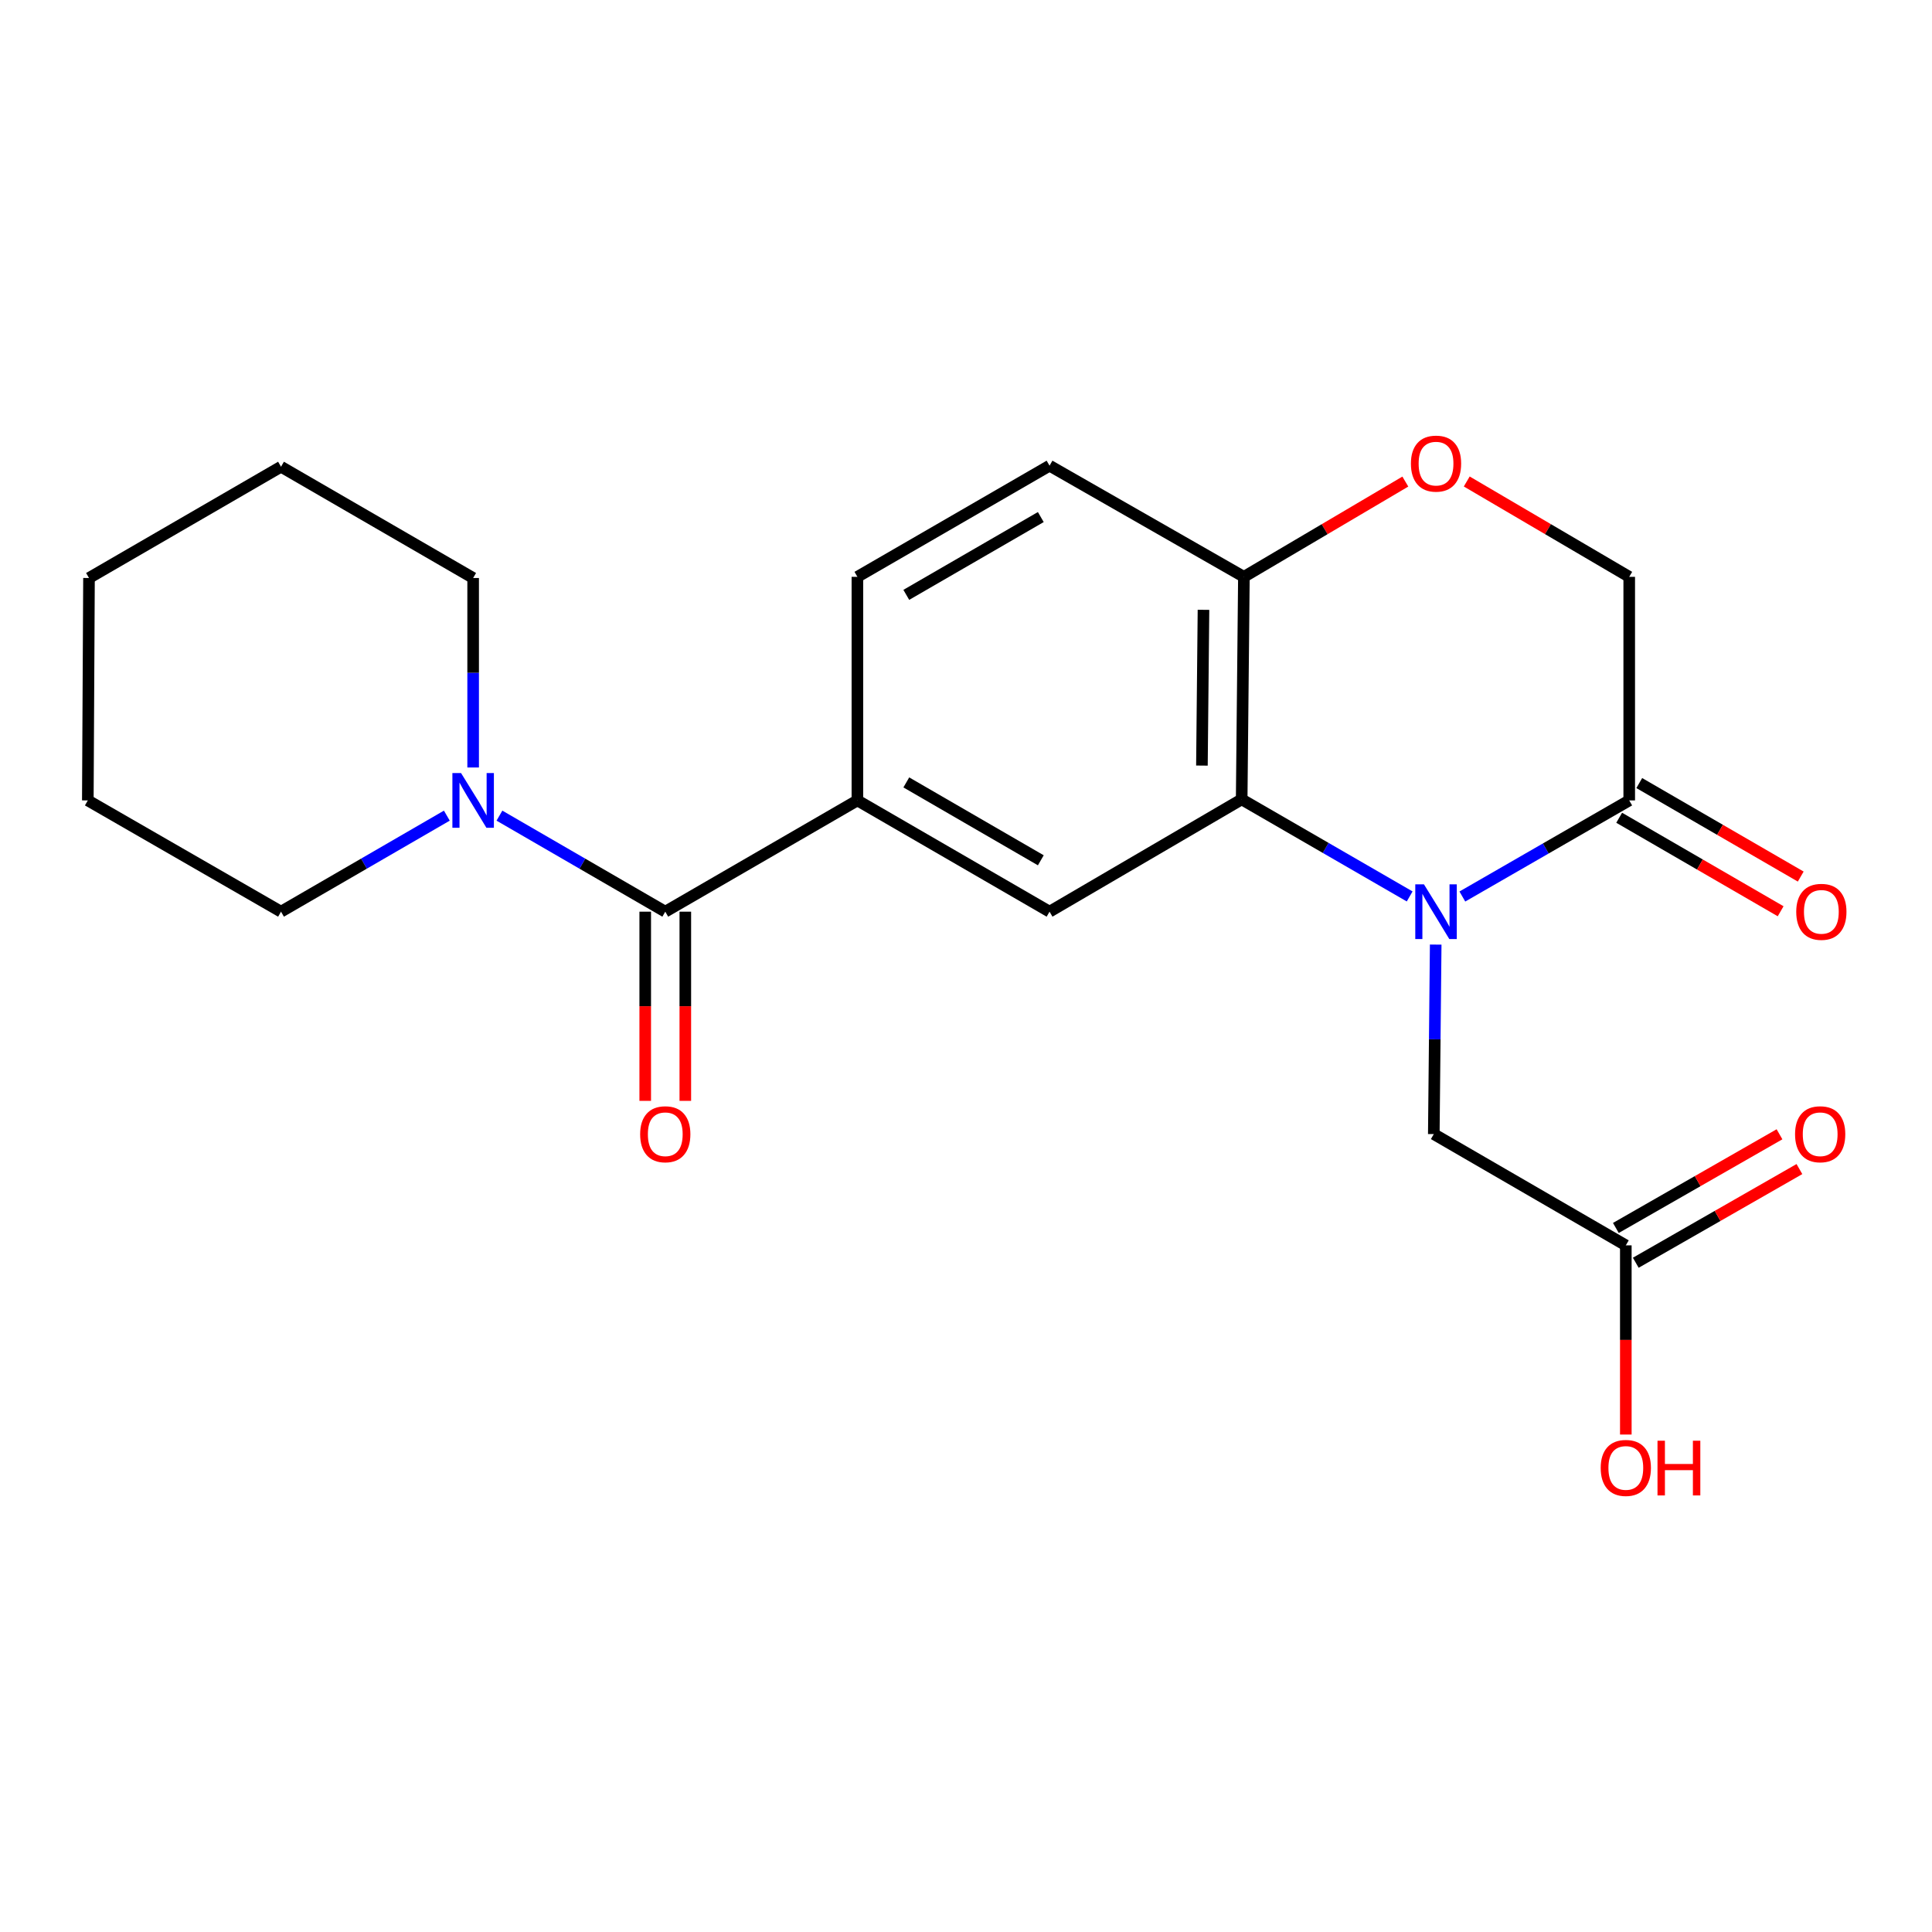 <?xml version='1.0' encoding='iso-8859-1'?>
<svg version='1.1' baseProfile='full'
              xmlns='http://www.w3.org/2000/svg'
                      xmlns:rdkit='http://www.rdkit.org/xml'
                      xmlns:xlink='http://www.w3.org/1999/xlink'
                  xml:space='preserve'
width='1000px' height='1000px' viewBox='0 0 1000 1000'>
<!-- END OF HEADER -->
<rect style='opacity:1.0;fill:#FFFFFF;stroke:none' width='1000' height='1000' x='0' y='0'> </rect>
<path class='bond-0' d='M 729.642,463.997 L 686.165,438.873' style='fill:none;fill-rule:evenodd;stroke:#0000FF;stroke-width:6px;stroke-linecap:butt;stroke-linejoin:miter;stroke-opacity:1' />
<path class='bond-0' d='M 686.165,438.873 L 642.689,413.75' style='fill:none;fill-rule:evenodd;stroke:#000000;stroke-width:6px;stroke-linecap:butt;stroke-linejoin:miter;stroke-opacity:1' />
<path class='bond-2' d='M 756.911,464.035 L 800.098,439.163' style='fill:none;fill-rule:evenodd;stroke:#0000FF;stroke-width:6px;stroke-linecap:butt;stroke-linejoin:miter;stroke-opacity:1' />
<path class='bond-2' d='M 800.098,439.163 L 843.284,414.292' style='fill:none;fill-rule:evenodd;stroke:#000000;stroke-width:6px;stroke-linecap:butt;stroke-linejoin:miter;stroke-opacity:1' />
<path class='bond-8' d='M 743.116,488.919 L 742.625,537.961' style='fill:none;fill-rule:evenodd;stroke:#0000FF;stroke-width:6px;stroke-linecap:butt;stroke-linejoin:miter;stroke-opacity:1' />
<path class='bond-8' d='M 742.625,537.961 L 742.133,587.003' style='fill:none;fill-rule:evenodd;stroke:#000000;stroke-width:6px;stroke-linecap:butt;stroke-linejoin:miter;stroke-opacity:1' />
<path class='bond-4' d='M 642.689,413.75 L 543.244,471.881' style='fill:none;fill-rule:evenodd;stroke:#000000;stroke-width:6px;stroke-linecap:butt;stroke-linejoin:miter;stroke-opacity:1' />
<path class='bond-7' d='M 642.689,413.75 L 643.841,298.57' style='fill:none;fill-rule:evenodd;stroke:#000000;stroke-width:6px;stroke-linecap:butt;stroke-linejoin:miter;stroke-opacity:1' />
<path class='bond-7' d='M 622.114,396.265 L 622.921,315.64' style='fill:none;fill-rule:evenodd;stroke:#000000;stroke-width:6px;stroke-linecap:butt;stroke-linejoin:miter;stroke-opacity:1' />
<path class='bond-1' d='M 344.342,471.881 L 443.787,414.292' style='fill:none;fill-rule:evenodd;stroke:#000000;stroke-width:6px;stroke-linecap:butt;stroke-linejoin:miter;stroke-opacity:1' />
<path class='bond-5' d='M 344.342,471.881 L 301.426,447.028' style='fill:none;fill-rule:evenodd;stroke:#000000;stroke-width:6px;stroke-linecap:butt;stroke-linejoin:miter;stroke-opacity:1' />
<path class='bond-5' d='M 301.426,447.028 L 258.511,422.175' style='fill:none;fill-rule:evenodd;stroke:#0000FF;stroke-width:6px;stroke-linecap:butt;stroke-linejoin:miter;stroke-opacity:1' />
<path class='bond-11' d='M 333.968,471.881 L 333.968,520.843' style='fill:none;fill-rule:evenodd;stroke:#000000;stroke-width:6px;stroke-linecap:butt;stroke-linejoin:miter;stroke-opacity:1' />
<path class='bond-11' d='M 333.968,520.843 L 333.968,569.805' style='fill:none;fill-rule:evenodd;stroke:#FF0000;stroke-width:6px;stroke-linecap:butt;stroke-linejoin:miter;stroke-opacity:1' />
<path class='bond-11' d='M 354.717,471.881 L 354.717,520.843' style='fill:none;fill-rule:evenodd;stroke:#000000;stroke-width:6px;stroke-linecap:butt;stroke-linejoin:miter;stroke-opacity:1' />
<path class='bond-11' d='M 354.717,520.843 L 354.717,569.805' style='fill:none;fill-rule:evenodd;stroke:#FF0000;stroke-width:6px;stroke-linecap:butt;stroke-linejoin:miter;stroke-opacity:1' />
<path class='bond-10' d='M 843.284,414.292 L 843.284,298.57' style='fill:none;fill-rule:evenodd;stroke:#000000;stroke-width:6px;stroke-linecap:butt;stroke-linejoin:miter;stroke-opacity:1' />
<path class='bond-12' d='M 838.085,423.269 L 879.871,447.468' style='fill:none;fill-rule:evenodd;stroke:#000000;stroke-width:6px;stroke-linecap:butt;stroke-linejoin:miter;stroke-opacity:1' />
<path class='bond-12' d='M 879.871,447.468 L 921.657,471.667' style='fill:none;fill-rule:evenodd;stroke:#FF0000;stroke-width:6px;stroke-linecap:butt;stroke-linejoin:miter;stroke-opacity:1' />
<path class='bond-12' d='M 848.483,405.314 L 890.269,429.513' style='fill:none;fill-rule:evenodd;stroke:#000000;stroke-width:6px;stroke-linecap:butt;stroke-linejoin:miter;stroke-opacity:1' />
<path class='bond-12' d='M 890.269,429.513 L 932.055,453.711' style='fill:none;fill-rule:evenodd;stroke:#FF0000;stroke-width:6px;stroke-linecap:butt;stroke-linejoin:miter;stroke-opacity:1' />
<path class='bond-3' d='M 443.787,414.292 L 543.244,471.881' style='fill:none;fill-rule:evenodd;stroke:#000000;stroke-width:6px;stroke-linecap:butt;stroke-linejoin:miter;stroke-opacity:1' />
<path class='bond-3' d='M 469.103,404.974 L 538.723,445.287' style='fill:none;fill-rule:evenodd;stroke:#000000;stroke-width:6px;stroke-linecap:butt;stroke-linejoin:miter;stroke-opacity:1' />
<path class='bond-23' d='M 443.787,414.292 L 443.787,298.57' style='fill:none;fill-rule:evenodd;stroke:#000000;stroke-width:6px;stroke-linecap:butt;stroke-linejoin:miter;stroke-opacity:1' />
<path class='bond-17' d='M 244.898,397.253 L 244.898,348.212' style='fill:none;fill-rule:evenodd;stroke:#0000FF;stroke-width:6px;stroke-linecap:butt;stroke-linejoin:miter;stroke-opacity:1' />
<path class='bond-17' d='M 244.898,348.212 L 244.898,299.17' style='fill:none;fill-rule:evenodd;stroke:#000000;stroke-width:6px;stroke-linecap:butt;stroke-linejoin:miter;stroke-opacity:1' />
<path class='bond-18' d='M 231.285,422.175 L 188.369,447.028' style='fill:none;fill-rule:evenodd;stroke:#0000FF;stroke-width:6px;stroke-linecap:butt;stroke-linejoin:miter;stroke-opacity:1' />
<path class='bond-18' d='M 188.369,447.028 L 145.453,471.881' style='fill:none;fill-rule:evenodd;stroke:#000000;stroke-width:6px;stroke-linecap:butt;stroke-linejoin:miter;stroke-opacity:1' />
<path class='bond-6' d='M 759.185,249.216 L 801.235,273.893' style='fill:none;fill-rule:evenodd;stroke:#FF0000;stroke-width:6px;stroke-linecap:butt;stroke-linejoin:miter;stroke-opacity:1' />
<path class='bond-6' d='M 801.235,273.893 L 843.284,298.57' style='fill:none;fill-rule:evenodd;stroke:#000000;stroke-width:6px;stroke-linecap:butt;stroke-linejoin:miter;stroke-opacity:1' />
<path class='bond-22' d='M 727.399,249.261 L 685.62,273.915' style='fill:none;fill-rule:evenodd;stroke:#FF0000;stroke-width:6px;stroke-linecap:butt;stroke-linejoin:miter;stroke-opacity:1' />
<path class='bond-22' d='M 685.62,273.915 L 643.841,298.57' style='fill:none;fill-rule:evenodd;stroke:#000000;stroke-width:6px;stroke-linecap:butt;stroke-linejoin:miter;stroke-opacity:1' />
<path class='bond-15' d='M 643.841,298.57 L 543.244,241.038' style='fill:none;fill-rule:evenodd;stroke:#000000;stroke-width:6px;stroke-linecap:butt;stroke-linejoin:miter;stroke-opacity:1' />
<path class='bond-9' d='M 742.133,587.003 L 841.521,644.593' style='fill:none;fill-rule:evenodd;stroke:#000000;stroke-width:6px;stroke-linecap:butt;stroke-linejoin:miter;stroke-opacity:1' />
<path class='bond-14' d='M 846.675,653.596 L 889.025,629.352' style='fill:none;fill-rule:evenodd;stroke:#000000;stroke-width:6px;stroke-linecap:butt;stroke-linejoin:miter;stroke-opacity:1' />
<path class='bond-14' d='M 889.025,629.352 L 931.375,605.108' style='fill:none;fill-rule:evenodd;stroke:#FF0000;stroke-width:6px;stroke-linecap:butt;stroke-linejoin:miter;stroke-opacity:1' />
<path class='bond-14' d='M 836.366,635.589 L 878.716,611.345' style='fill:none;fill-rule:evenodd;stroke:#000000;stroke-width:6px;stroke-linecap:butt;stroke-linejoin:miter;stroke-opacity:1' />
<path class='bond-14' d='M 878.716,611.345 L 921.066,587.101' style='fill:none;fill-rule:evenodd;stroke:#FF0000;stroke-width:6px;stroke-linecap:butt;stroke-linejoin:miter;stroke-opacity:1' />
<path class='bond-16' d='M 841.521,644.593 L 841.521,693.555' style='fill:none;fill-rule:evenodd;stroke:#000000;stroke-width:6px;stroke-linecap:butt;stroke-linejoin:miter;stroke-opacity:1' />
<path class='bond-16' d='M 841.521,693.555 L 841.521,742.517' style='fill:none;fill-rule:evenodd;stroke:#FF0000;stroke-width:6px;stroke-linecap:butt;stroke-linejoin:miter;stroke-opacity:1' />
<path class='bond-13' d='M 443.787,298.57 L 543.244,241.038' style='fill:none;fill-rule:evenodd;stroke:#000000;stroke-width:6px;stroke-linecap:butt;stroke-linejoin:miter;stroke-opacity:1' />
<path class='bond-13' d='M 469.095,307.901 L 538.715,267.628' style='fill:none;fill-rule:evenodd;stroke:#000000;stroke-width:6px;stroke-linecap:butt;stroke-linejoin:miter;stroke-opacity:1' />
<path class='bond-20' d='M 244.898,299.17 L 145.453,241.58' style='fill:none;fill-rule:evenodd;stroke:#000000;stroke-width:6px;stroke-linecap:butt;stroke-linejoin:miter;stroke-opacity:1' />
<path class='bond-19' d='M 145.453,471.881 L 45.455,414.292' style='fill:none;fill-rule:evenodd;stroke:#000000;stroke-width:6px;stroke-linecap:butt;stroke-linejoin:miter;stroke-opacity:1' />
<path class='bond-21' d='M 45.455,414.292 L 46.066,299.17' style='fill:none;fill-rule:evenodd;stroke:#000000;stroke-width:6px;stroke-linecap:butt;stroke-linejoin:miter;stroke-opacity:1' />
<path class='bond-24' d='M 145.453,241.58 L 46.066,299.17' style='fill:none;fill-rule:evenodd;stroke:#000000;stroke-width:6px;stroke-linecap:butt;stroke-linejoin:miter;stroke-opacity:1' />
<path  class='atom-0' d='M 737.026 457.721
L 746.306 472.721
Q 747.226 474.201, 748.706 476.881
Q 750.186 479.561, 750.266 479.721
L 750.266 457.721
L 754.026 457.721
L 754.026 486.041
L 750.146 486.041
L 740.186 469.641
Q 739.026 467.721, 737.786 465.521
Q 736.586 463.321, 736.226 462.641
L 736.226 486.041
L 732.546 486.041
L 732.546 457.721
L 737.026 457.721
' fill='#0000FF'/>
<path  class='atom-6' d='M 238.638 400.132
L 247.918 415.132
Q 248.838 416.612, 250.318 419.292
Q 251.798 421.972, 251.878 422.132
L 251.878 400.132
L 255.638 400.132
L 255.638 428.452
L 251.758 428.452
L 241.798 412.052
Q 240.638 410.132, 239.398 407.932
Q 238.198 405.732, 237.838 405.052
L 237.838 428.452
L 234.158 428.452
L 234.158 400.132
L 238.638 400.132
' fill='#0000FF'/>
<path  class='atom-7' d='M 730.286 239.965
Q 730.286 233.165, 733.646 229.365
Q 737.006 225.565, 743.286 225.565
Q 749.566 225.565, 752.926 229.365
Q 756.286 233.165, 756.286 239.965
Q 756.286 246.845, 752.886 250.765
Q 749.486 254.645, 743.286 254.645
Q 737.046 254.645, 733.646 250.765
Q 730.286 246.885, 730.286 239.965
M 743.286 251.445
Q 747.606 251.445, 749.926 248.565
Q 752.286 245.645, 752.286 239.965
Q 752.286 234.405, 749.926 231.605
Q 747.606 228.765, 743.286 228.765
Q 738.966 228.765, 736.606 231.565
Q 734.286 234.365, 734.286 239.965
Q 734.286 245.685, 736.606 248.565
Q 738.966 251.445, 743.286 251.445
' fill='#FF0000'/>
<path  class='atom-12' d='M 331.342 587.083
Q 331.342 580.283, 334.702 576.483
Q 338.062 572.683, 344.342 572.683
Q 350.622 572.683, 353.982 576.483
Q 357.342 580.283, 357.342 587.083
Q 357.342 593.963, 353.942 597.883
Q 350.542 601.763, 344.342 601.763
Q 338.102 601.763, 334.702 597.883
Q 331.342 594.003, 331.342 587.083
M 344.342 598.563
Q 348.662 598.563, 350.982 595.683
Q 353.342 592.763, 353.342 587.083
Q 353.342 581.523, 350.982 578.723
Q 348.662 575.883, 344.342 575.883
Q 340.022 575.883, 337.662 578.683
Q 335.342 581.483, 335.342 587.083
Q 335.342 592.803, 337.662 595.683
Q 340.022 598.563, 344.342 598.563
' fill='#FF0000'/>
<path  class='atom-13' d='M 929.729 471.961
Q 929.729 465.161, 933.089 461.361
Q 936.449 457.561, 942.729 457.561
Q 949.009 457.561, 952.369 461.361
Q 955.729 465.161, 955.729 471.961
Q 955.729 478.841, 952.329 482.761
Q 948.929 486.641, 942.729 486.641
Q 936.489 486.641, 933.089 482.761
Q 929.729 478.881, 929.729 471.961
M 942.729 483.441
Q 947.049 483.441, 949.369 480.561
Q 951.729 477.641, 951.729 471.961
Q 951.729 466.401, 949.369 463.601
Q 947.049 460.761, 942.729 460.761
Q 938.409 460.761, 936.049 463.561
Q 933.729 466.361, 933.729 471.961
Q 933.729 477.681, 936.049 480.561
Q 938.409 483.441, 942.729 483.441
' fill='#FF0000'/>
<path  class='atom-15' d='M 929.118 587.083
Q 929.118 580.283, 932.478 576.483
Q 935.838 572.683, 942.118 572.683
Q 948.398 572.683, 951.758 576.483
Q 955.118 580.283, 955.118 587.083
Q 955.118 593.963, 951.718 597.883
Q 948.318 601.763, 942.118 601.763
Q 935.878 601.763, 932.478 597.883
Q 929.118 594.003, 929.118 587.083
M 942.118 598.563
Q 946.438 598.563, 948.758 595.683
Q 951.118 592.763, 951.118 587.083
Q 951.118 581.523, 948.758 578.723
Q 946.438 575.883, 942.118 575.883
Q 937.798 575.883, 935.438 578.683
Q 933.118 581.483, 933.118 587.083
Q 933.118 592.803, 935.438 595.683
Q 937.798 598.563, 942.118 598.563
' fill='#FF0000'/>
<path  class='atom-17' d='M 828.521 759.795
Q 828.521 752.995, 831.881 749.195
Q 835.241 745.395, 841.521 745.395
Q 847.801 745.395, 851.161 749.195
Q 854.521 752.995, 854.521 759.795
Q 854.521 766.675, 851.121 770.595
Q 847.721 774.475, 841.521 774.475
Q 835.281 774.475, 831.881 770.595
Q 828.521 766.715, 828.521 759.795
M 841.521 771.275
Q 845.841 771.275, 848.161 768.395
Q 850.521 765.475, 850.521 759.795
Q 850.521 754.235, 848.161 751.435
Q 845.841 748.595, 841.521 748.595
Q 837.201 748.595, 834.841 751.395
Q 832.521 754.195, 832.521 759.795
Q 832.521 765.515, 834.841 768.395
Q 837.201 771.275, 841.521 771.275
' fill='#FF0000'/>
<path  class='atom-17' d='M 857.921 745.715
L 861.761 745.715
L 861.761 757.755
L 876.241 757.755
L 876.241 745.715
L 880.081 745.715
L 880.081 774.035
L 876.241 774.035
L 876.241 760.955
L 861.761 760.955
L 861.761 774.035
L 857.921 774.035
L 857.921 745.715
' fill='#FF0000'/>
</svg>
